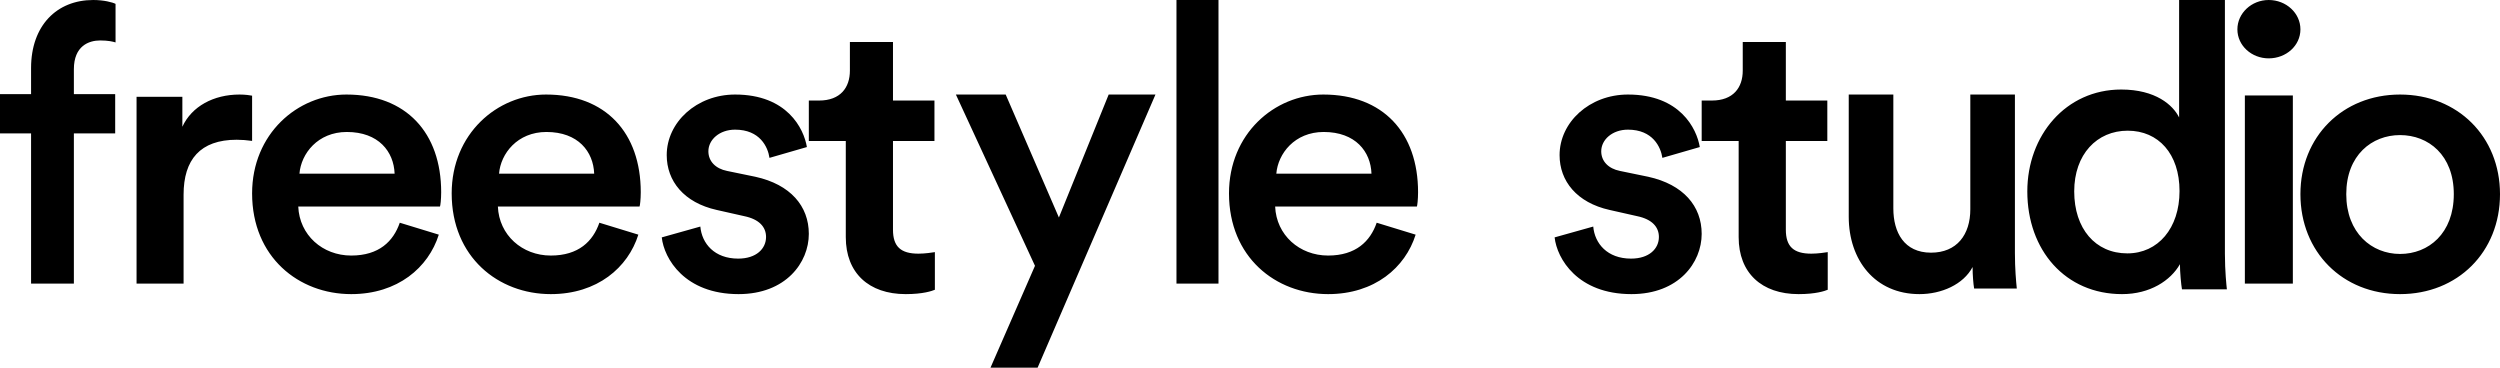 <?xml version="1.0" encoding="UTF-8"?> <svg xmlns="http://www.w3.org/2000/svg" width="238" height="35" viewBox="0 0 238 35" fill="none"> <path fill-rule="evenodd" clip-rule="evenodd" d="M7.033 6.591V8.963H10.966V12.701H7.033V27H2.958V12.701H0V8.963H2.958V6.479C2.958 2.446 5.393 0 8.877 0C9.887 0 10.723 0.222 11 0.369V4.039C10.757 3.963 10.305 3.851 9.537 3.851C8.459 3.851 7.033 4.369 7.033 6.591ZM24 13.414C23.5 13.343 22.997 13.304 22.534 13.304C19.058 13.304 17.477 15.204 17.477 18.528V27H13V9.218H17.361V12.066C18.252 10.128 20.333 9 22.806 9C23.347 9 23.808 9.069 24 9.108V13.414ZM33.018 12.564C36.049 12.564 37.491 14.439 37.567 16.533H28.508C28.662 14.625 30.253 12.564 33.018 12.564ZM33.436 28C37.868 28 40.787 25.465 41.774 22.339L38.059 21.203C37.452 22.967 36.09 24.328 33.436 24.328C30.706 24.328 28.508 22.38 28.394 19.661H41.886C41.926 19.583 42 18.995 42 18.299C42 12.639 38.666 9 32.981 9C28.321 9 24 12.748 24 18.41C24 24.473 28.433 28 33.436 28ZM56.566 16.533C56.489 14.439 55.05 12.564 52.02 12.564C49.254 12.564 47.662 14.625 47.509 16.533H56.566ZM60.771 22.339C59.788 25.465 56.87 28 52.436 28C47.436 28 43 24.473 43 18.41C43 12.748 47.324 9 51.985 9C57.662 9 61 12.639 61 18.299C61 18.995 60.924 19.583 60.885 19.661H47.398C47.509 22.38 49.709 24.328 52.436 24.328C55.088 24.328 56.452 22.967 57.061 21.203L60.771 22.339ZM70.273 24.62C68.018 24.62 66.816 23.186 66.672 21.568L63 22.599C63.216 24.62 65.183 28 70.309 28C74.818 28 77 24.99 77 22.267C77 19.622 75.253 17.562 71.91 16.828L69.216 16.273C68.127 16.057 67.438 15.357 67.438 14.402C67.438 13.3 68.493 12.343 69.982 12.343C72.347 12.343 73.108 13.999 73.254 15.029L76.816 13.999C76.525 12.234 74.928 9 69.982 9C66.311 9 63.472 11.647 63.472 14.768C63.472 17.234 65.108 19.292 68.236 19.988L70.853 20.578C72.273 20.871 72.928 21.606 72.928 22.561C72.928 23.663 72.017 24.62 70.273 24.62ZM85.012 9.571H88.96V13.422H85.012V21.868C85.012 23.477 85.753 24.149 87.438 24.149C88.061 24.149 88.804 24.036 89 24.002V27.585C88.727 27.701 87.867 28 86.227 28C82.702 28 80.519 25.979 80.519 22.578V13.422H77V9.571H77.978C80.007 9.571 80.91 8.335 80.91 6.729V4H85.012V9.571ZM98.53 25.305L94.296 35H98.781L110 9H105.546L100.807 20.706L95.742 9H91L98.53 25.305ZM112 0H116V27H112V0ZM126.016 12.564C129.049 12.564 130.493 14.439 130.565 16.533H121.506C121.661 14.625 123.25 12.564 126.016 12.564ZM126.436 28C130.869 28 133.789 25.465 134.769 22.339L131.061 21.203C130.451 22.967 129.084 24.328 126.436 24.328C123.71 24.328 121.506 22.38 121.394 19.661H134.889C134.925 19.583 135 18.995 135 18.299C135 12.639 131.665 9 125.981 9C121.321 9 117 12.748 117 18.41C117 24.473 121.433 28 126.436 28ZM151.676 21.568C151.819 23.186 153.019 24.62 155.274 24.62C157.018 24.62 157.927 23.663 157.927 22.561C157.927 21.606 157.272 20.871 155.855 20.578L153.239 19.988C150.11 19.292 148.472 17.234 148.472 14.768C148.472 11.647 151.309 9 154.981 9C159.932 9 161.527 12.234 161.82 13.999L158.259 15.029C158.107 13.999 157.345 12.343 154.981 12.343C153.491 12.343 152.437 13.3 152.437 14.402C152.437 15.357 153.13 16.057 154.22 16.273L156.911 16.828C160.253 17.562 162 19.622 162 22.267C162 24.99 159.818 28 155.311 28C150.182 28 148.22 24.62 148 22.599L151.676 21.568ZM173.961 9.571H170.012V4H165.909V6.729C165.909 8.335 165.006 9.571 162.974 9.571H162V13.422H165.52V22.578C165.52 25.979 167.706 28 171.226 28C172.866 28 173.724 27.701 174 27.585V24.002C173.804 24.036 173.059 24.149 172.438 24.149C170.753 24.149 170.012 23.477 170.012 21.868V13.422H173.961V9.571ZM182.735 28C178.483 28 176 24.736 176 20.644V9H180.246V19.847C180.246 22.12 181.271 24.054 183.833 24.054C186.291 24.054 187.574 22.346 187.574 19.923V9H191.82V24.091C191.82 25.61 191.931 26.788 192 27.47H187.938C187.863 27.05 187.79 26.175 187.79 25.42C186.913 27.089 184.821 28 182.735 28ZM207.491 18.188C207.491 21.727 205.445 24.122 202.52 24.122C199.472 24.122 197.465 21.76 197.465 18.222C197.465 14.688 199.627 12.442 202.558 12.442C205.488 12.442 207.491 14.647 207.491 18.188ZM211.999 27.539L211.999 27.539C211.964 27.219 211.811 25.823 211.811 24.158V0H207.452V11.185C206.874 10.005 205.216 8.523 201.94 8.523C196.658 8.523 193 12.898 193 18.222C193 23.817 196.621 28 202.019 28C204.683 28 206.645 26.709 207.53 25.15C207.53 25.909 207.646 27.127 207.724 27.547H212L211.999 27.539ZM213.711 9.088H218.279V27H213.711V9.088ZM215.98 0C217.647 0 219 1.251 219 2.795C219 4.342 217.647 5.556 215.98 5.556C214.352 5.556 213 4.342 213 2.795C213 1.251 214.352 0 215.98 0ZM228.483 12.86C231.192 12.86 233.602 14.769 233.602 18.484C233.602 22.231 231.192 24.176 228.483 24.176C225.808 24.176 223.364 22.196 223.364 18.484C223.364 14.769 225.808 12.86 228.483 12.86ZM228.483 28C233.971 28 238 23.996 238 18.484C238 13.007 233.971 9 228.483 9C223.022 9 219 13.007 219 18.484C219 23.996 223.022 28 228.483 28Z" fill="black"></path> </svg> 